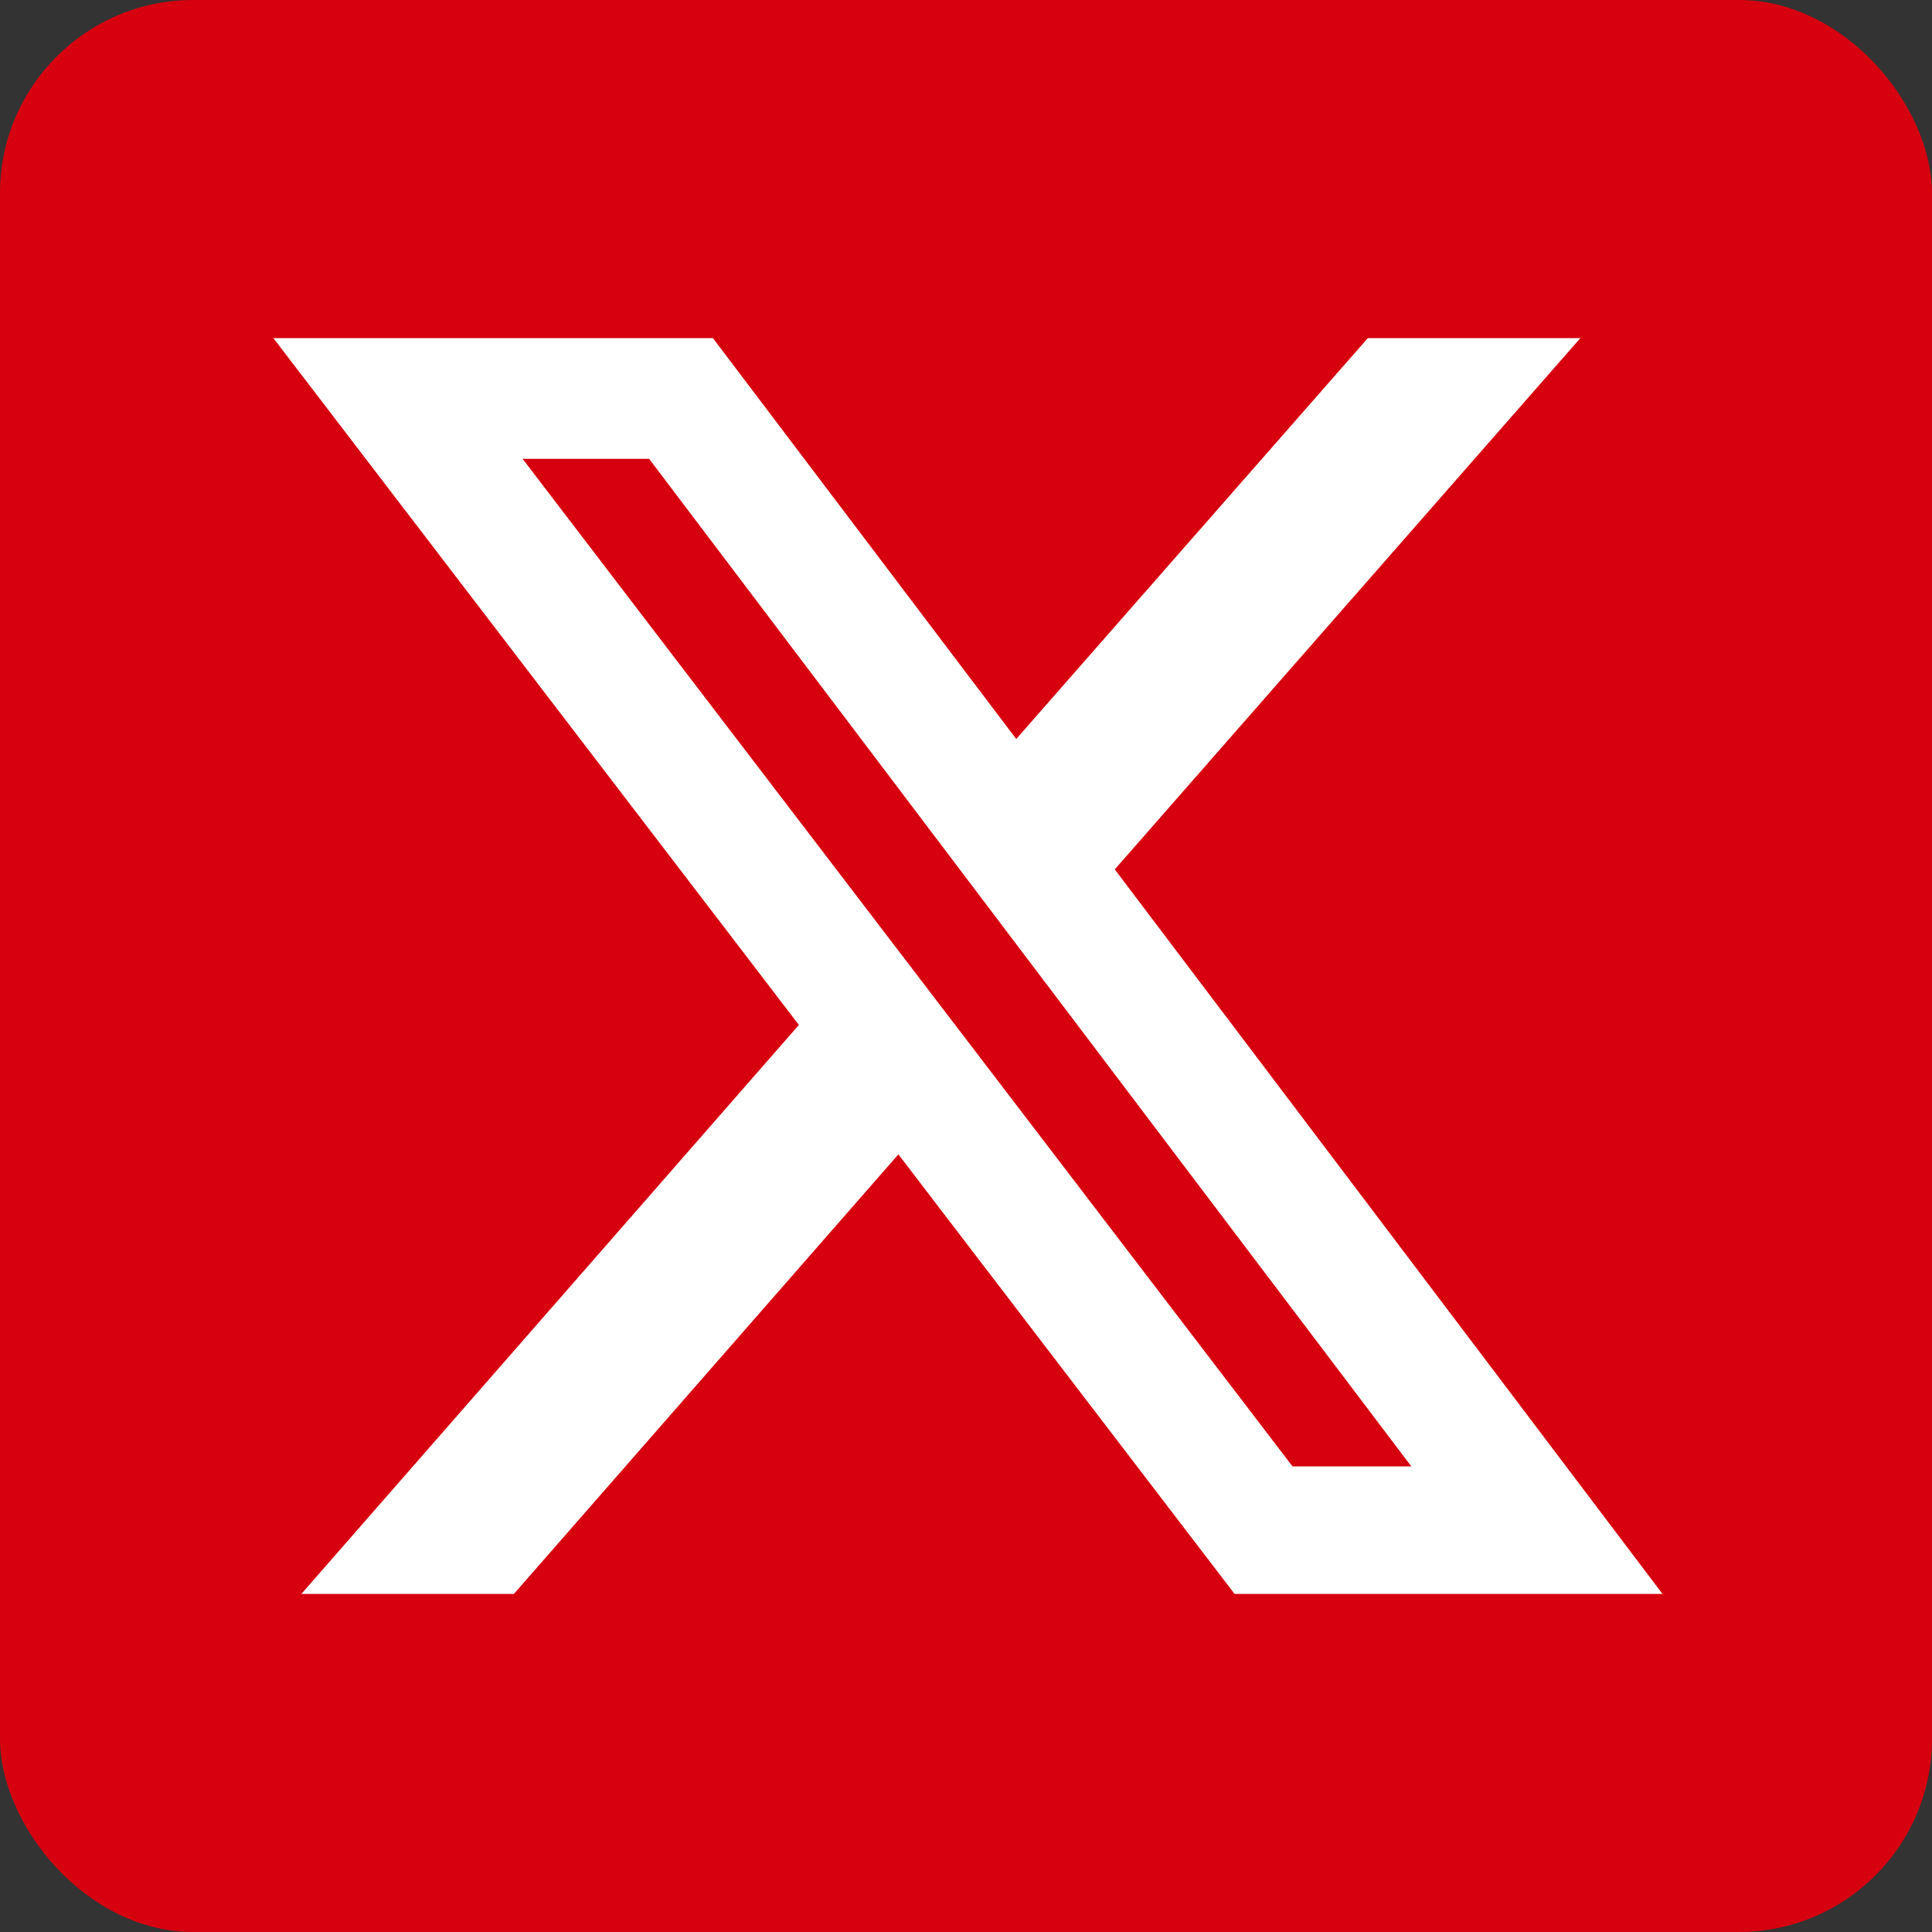 <svg width="20" height="20" viewBox="0 0 20 20" fill="none" xmlns="http://www.w3.org/2000/svg" xmlns:xlink="http://www.w3.org/1999/xlink">
	<rect x="0" y="0" width="20" height="20" fill="#333333" stroke="none"/>
	<desc>
			Created with Pixso.
	</desc>
	<defs>
		<clipPath id="clip1455_2488">
			<rect id="tuite-5" width="16" height="16" transform="translate(2 2)" fill="white" fill-opacity="0"/>
		</clipPath>
	</defs>
	<rect id="X hover大" width="20" height="20" fill="#FFFFFF" fill-opacity="0"/>
	<rect id="矩形 610" rx="2" width="20" height="20" fill="#D6000F" fill-opacity="1"/>
	<g clip-path="url(#clip1455_2488)">
		<path id="path" d="M14.16 3.5L16.36 3.5L11.54 9L17.21 16.5L12.78 16.5L9.3 11.95L5.32 16.5L3.12 16.5L8.27 10.61L2.83 3.5L7.38 3.5L10.52 7.65L14.16 3.5ZM13.38 15.18L14.61 15.18L6.72 4.75L5.41 4.75L13.38 15.18Z" fill="#FFFFFF" fill-opacity="1" fill-rule="nonzero"/>
	</g>
</svg>
